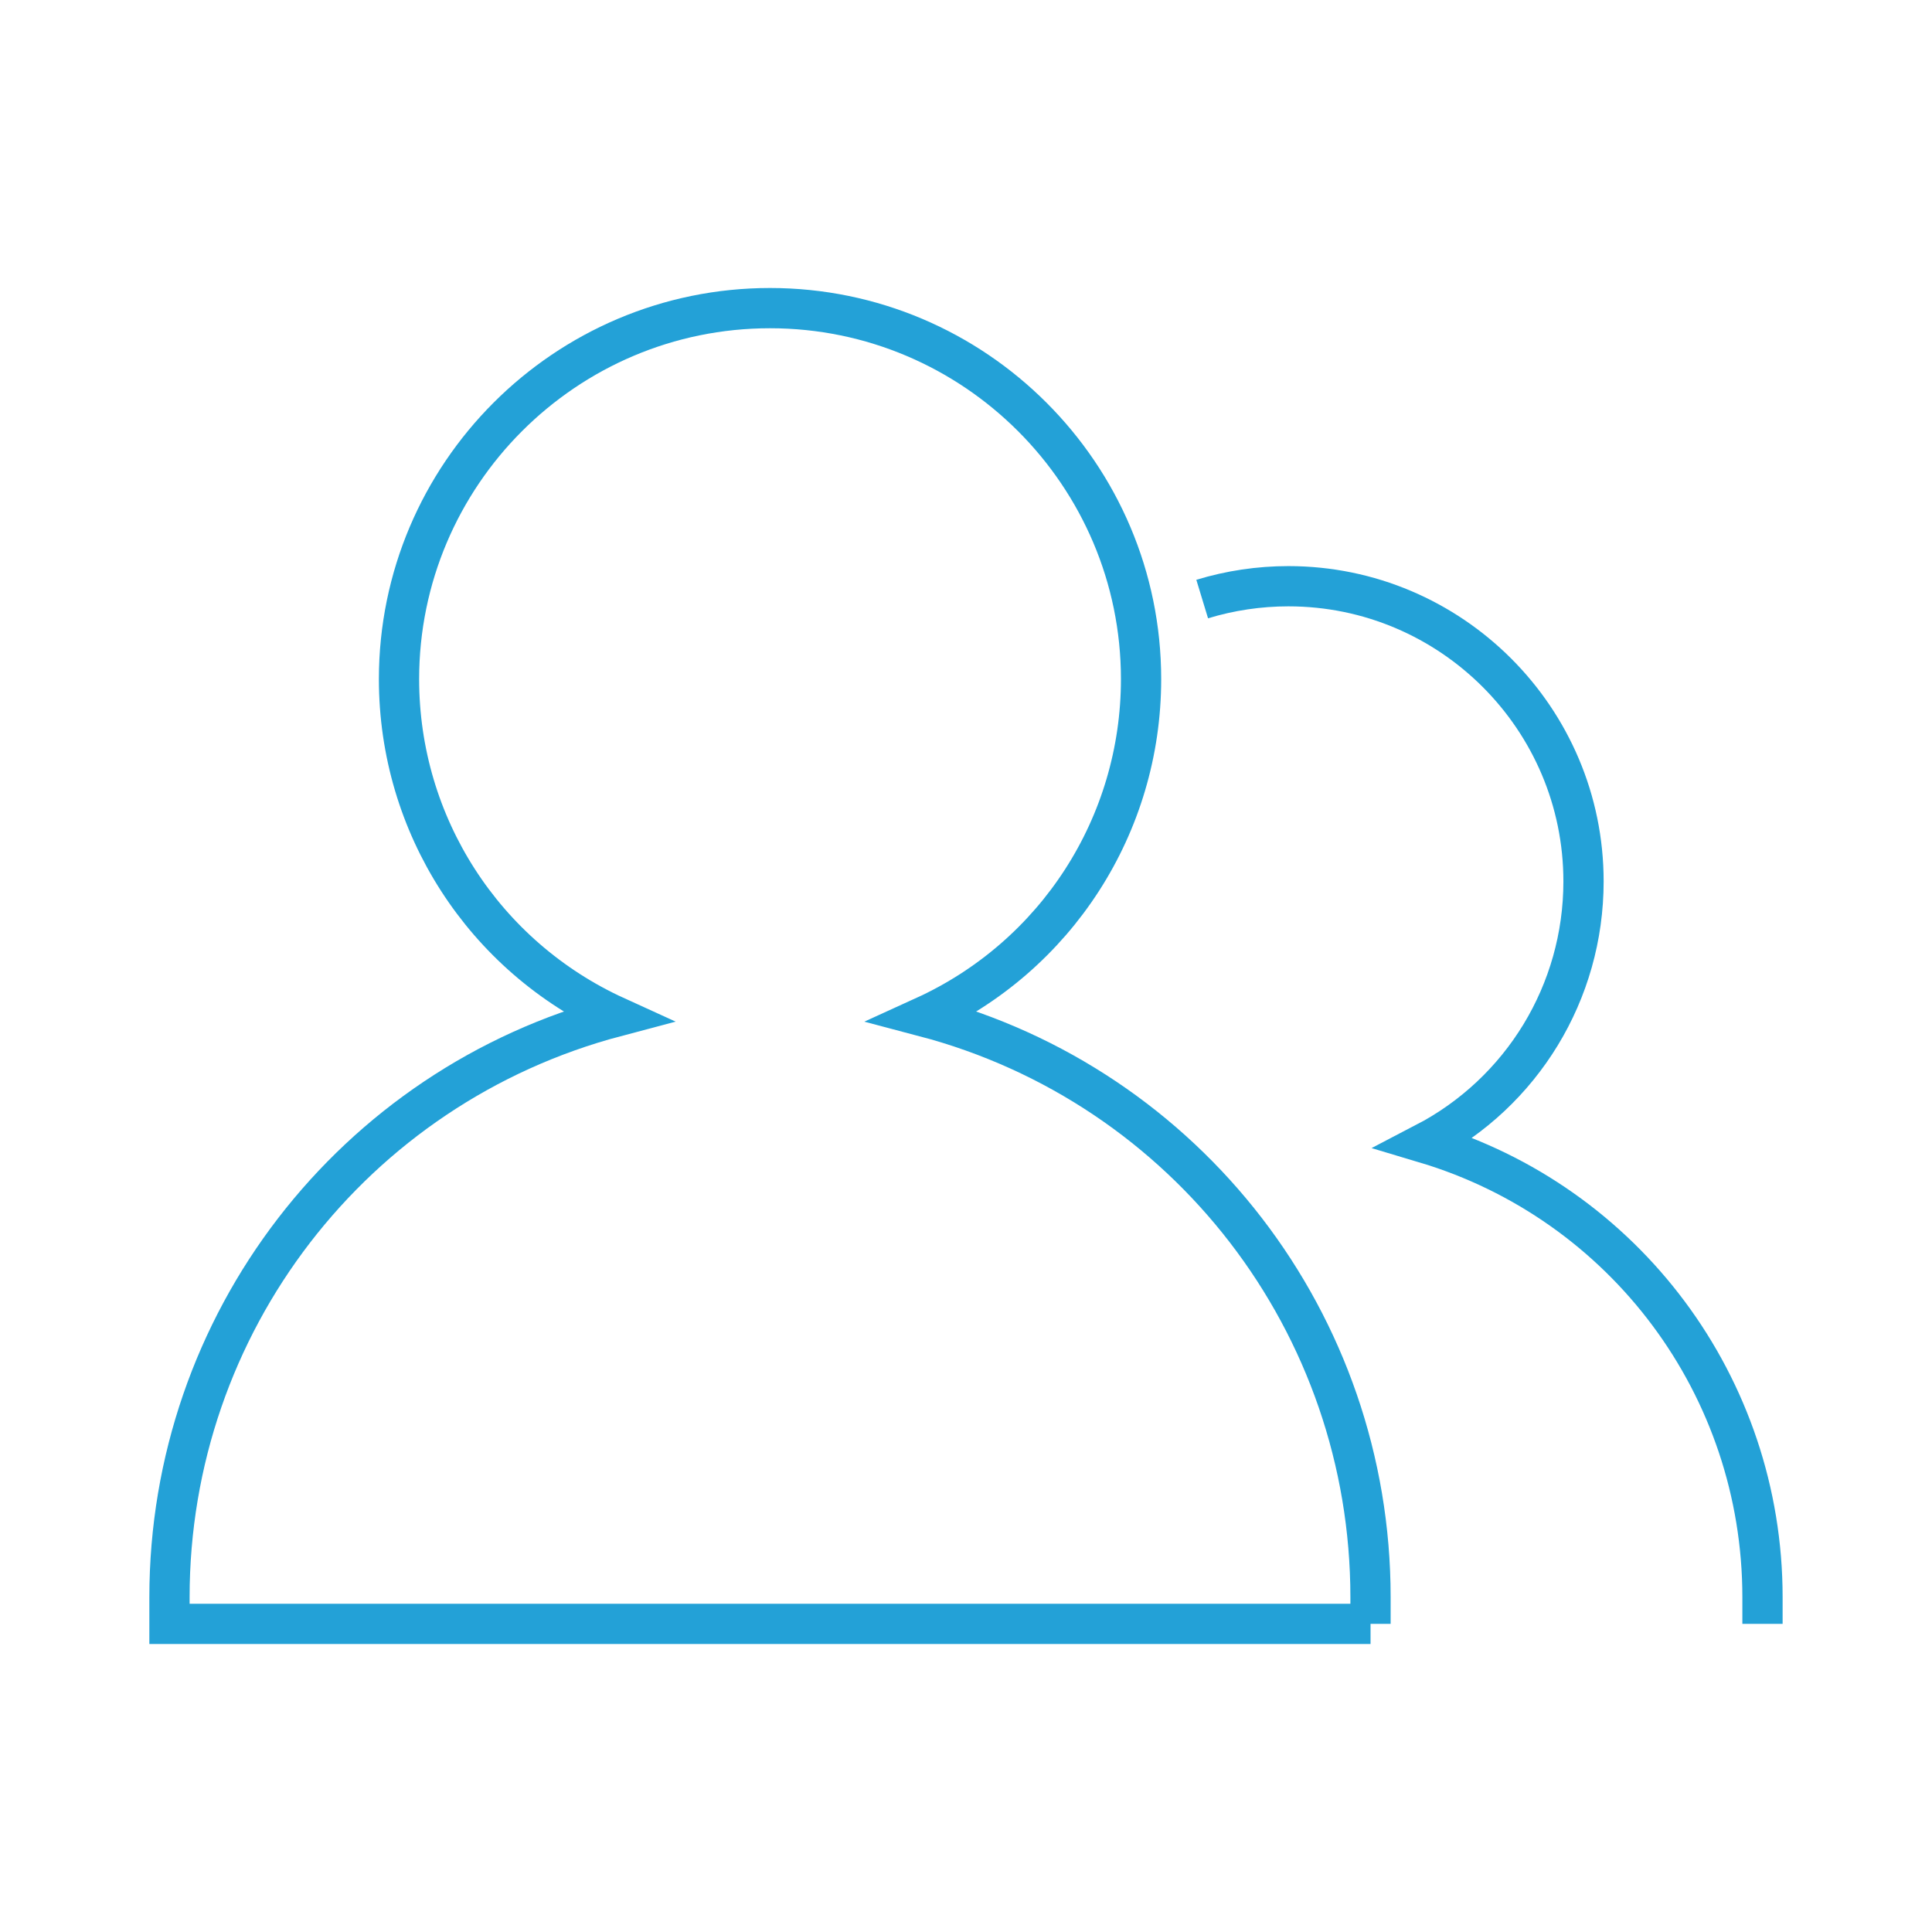 <?xml version="1.0" encoding="UTF-8"?>
<svg xmlns="http://www.w3.org/2000/svg" version="1.1" viewBox="0 0 72 72">
  <defs>
    <style>
      .cls-1 {
        stroke: #23a1d7;
        stroke-width: 1.5px;
      }

      .cls-1, .cls-2, .cls-3 {
        fill: none;
        stroke-miterlimit: 10;
      }

      .cls-2 {
        stroke: #ee5ba0;
        stroke-dasharray: 2 1;
      }

      .cls-2, .cls-3 {
        stroke-width: .5px;
      }

      .cls-3 {
        stroke: #6dcef5;
      }

      .cls-4 {
        fill: #6dcef5;
      }

      .cls-5 {
        display: none;
      }
    </style>
  </defs>
  <!-- Generator: Adobe Illustrator 28.6.0, SVG Export Plug-In . SVG Version: 1.2.0 Build 709)  -->
  <g>
    <g id="Grid" class="cls-5">
      <path class="cls-4" d="M71.5.5v71H.5V.5h71M72,0H0v72h72V0h0Z"/>
      <line class="cls-3" x1="36" y1="72" x2="36" y2="0"/>
      <line class="cls-3" x1="0" y1="36" x2="72" y2="36"/>
      <rect class="cls-2" x="6.3" y="6.3" width="59.4" height="59.4" rx="2.043" ry="2.043"/>
      <circle class="cls-2" cx="36" cy="36" r="25.948"/>
    </g>
    <g id="Icon_Art">
      <g id="Layer_1">
        <g id="Icon_Art-2" data-name="Icon_Art">
          <g>
            <path class="cls-1" d="M51.61,44.243"/>
            <path class="cls-1" d="M44.802,22.325c1.042-.317,2.123-.478,3.213-.478,6.064,0,10.998,4.935,10.998,11,0,4.132-2.292,7.867-5.911,9.75,7.443,2.223,12.581,9.073,12.581,16.927v.993h-0"/>
            <path class="cls-1" d="M51.076,60.517H6.316v-.993c0-10.187,6.83-19.044,16.642-21.639-4.928-2.246-8.088-7.137-8.088-12.576,0-7.624,6.203-13.826,13.826-13.826,7.624,0,13.828,6.202,13.828,13.826,0,5.44-3.161,10.331-8.089,12.576,9.806,2.585,16.64,11.446,16.64,21.639,0,0,0,.993 0.0.993Z"/>
          </g>
        </g>
      </g>
    </g>
  </g>
</svg>